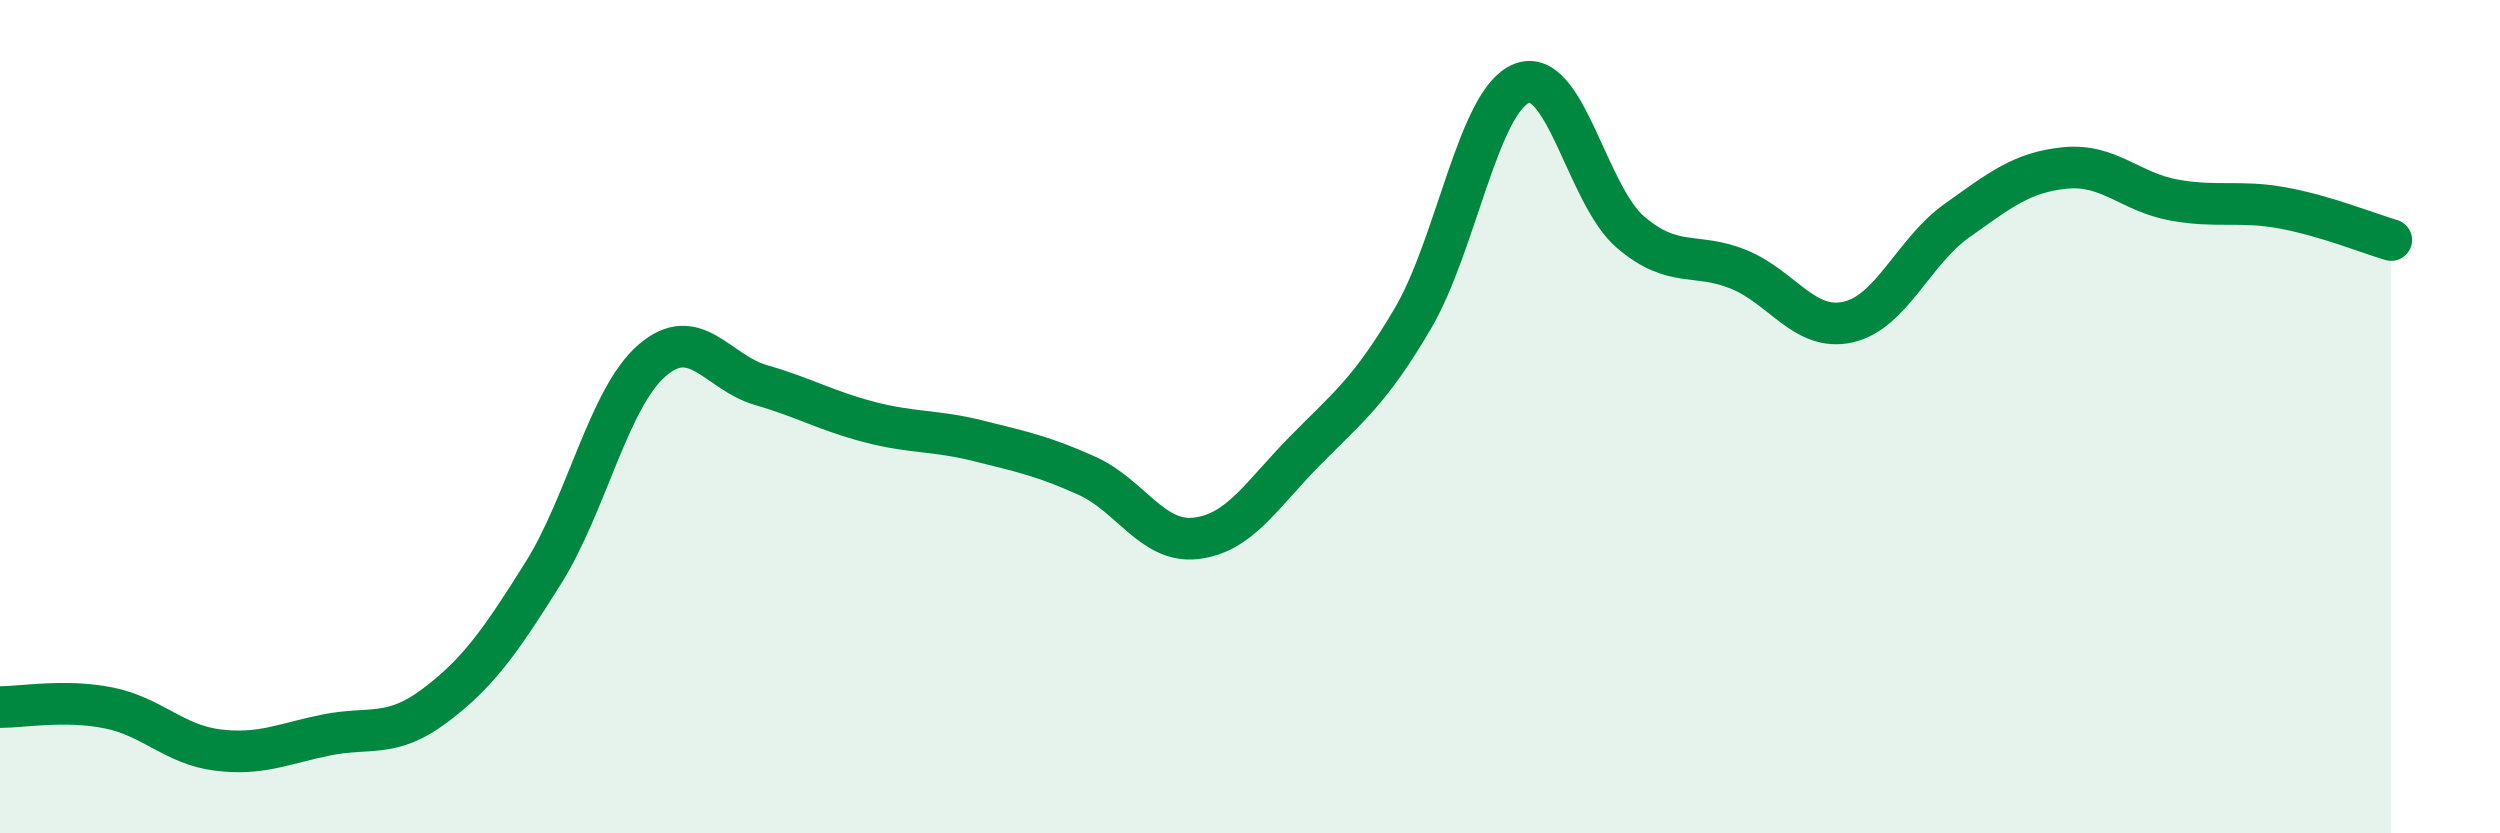 
    <svg width="60" height="20" viewBox="0 0 60 20" xmlns="http://www.w3.org/2000/svg">
      <path
        d="M 0,16.97 C 0.52,16.97 1.57,16.78 2.61,16.99 C 3.65,17.2 4.18,17.87 5.22,18 C 6.26,18.13 6.79,17.85 7.83,17.64 C 8.87,17.43 9.39,17.72 10.43,16.94 C 11.47,16.16 12,15.41 13.04,13.75 C 14.08,12.09 14.61,9.55 15.65,8.65 C 16.69,7.75 17.22,8.94 18.26,9.24 C 19.3,9.54 19.83,9.86 20.87,10.13 C 21.91,10.4 22.44,10.32 23.48,10.58 C 24.52,10.84 25.05,10.95 26.09,11.42 C 27.13,11.89 27.66,13.04 28.7,12.92 C 29.74,12.8 30.26,11.9 31.3,10.84 C 32.34,9.78 32.87,9.41 33.91,7.64 C 34.95,5.87 35.48,2.41 36.52,2 C 37.56,1.59 38.09,4.68 39.13,5.57 C 40.17,6.46 40.7,6.04 41.74,6.47 C 42.78,6.9 43.31,7.96 44.35,7.73 C 45.39,7.5 45.92,6.04 46.96,5.3 C 48,4.56 48.53,4.13 49.57,4.03 C 50.61,3.93 51.13,4.61 52.17,4.8 C 53.21,4.99 53.74,4.8 54.78,4.99 C 55.82,5.18 56.87,5.61 57.39,5.76L57.39 20L0 20Z"
        fill="#008740"
        opacity="0.1"
        stroke-linecap="round"
        stroke-linejoin="round"
      />
      <path
        d="M 0,16.97 C 0.52,16.97 1.57,16.78 2.61,16.99 C 3.65,17.2 4.18,17.87 5.22,18 C 6.26,18.13 6.79,17.85 7.83,17.64 C 8.87,17.43 9.39,17.72 10.43,16.94 C 11.47,16.16 12,15.41 13.04,13.75 C 14.08,12.09 14.61,9.55 15.65,8.65 C 16.69,7.75 17.22,8.94 18.26,9.24 C 19.3,9.54 19.83,9.86 20.87,10.13 C 21.91,10.4 22.44,10.32 23.48,10.58 C 24.52,10.84 25.05,10.95 26.09,11.42 C 27.13,11.89 27.66,13.04 28.7,12.92 C 29.74,12.8 30.26,11.9 31.3,10.84 C 32.34,9.78 32.87,9.41 33.91,7.64 C 34.95,5.87 35.48,2.41 36.52,2 C 37.56,1.59 38.09,4.68 39.13,5.57 C 40.17,6.46 40.7,6.04 41.74,6.47 C 42.78,6.9 43.31,7.96 44.35,7.73 C 45.39,7.5 45.92,6.04 46.96,5.3 C 48,4.56 48.53,4.13 49.57,4.03 C 50.61,3.93 51.13,4.61 52.17,4.8 C 53.21,4.99 53.74,4.8 54.78,4.99 C 55.82,5.18 56.87,5.61 57.39,5.76"
        stroke="#008740"
        stroke-width="1"
        fill="none"
        stroke-linecap="round"
        stroke-linejoin="round"
      />
    </svg>
  